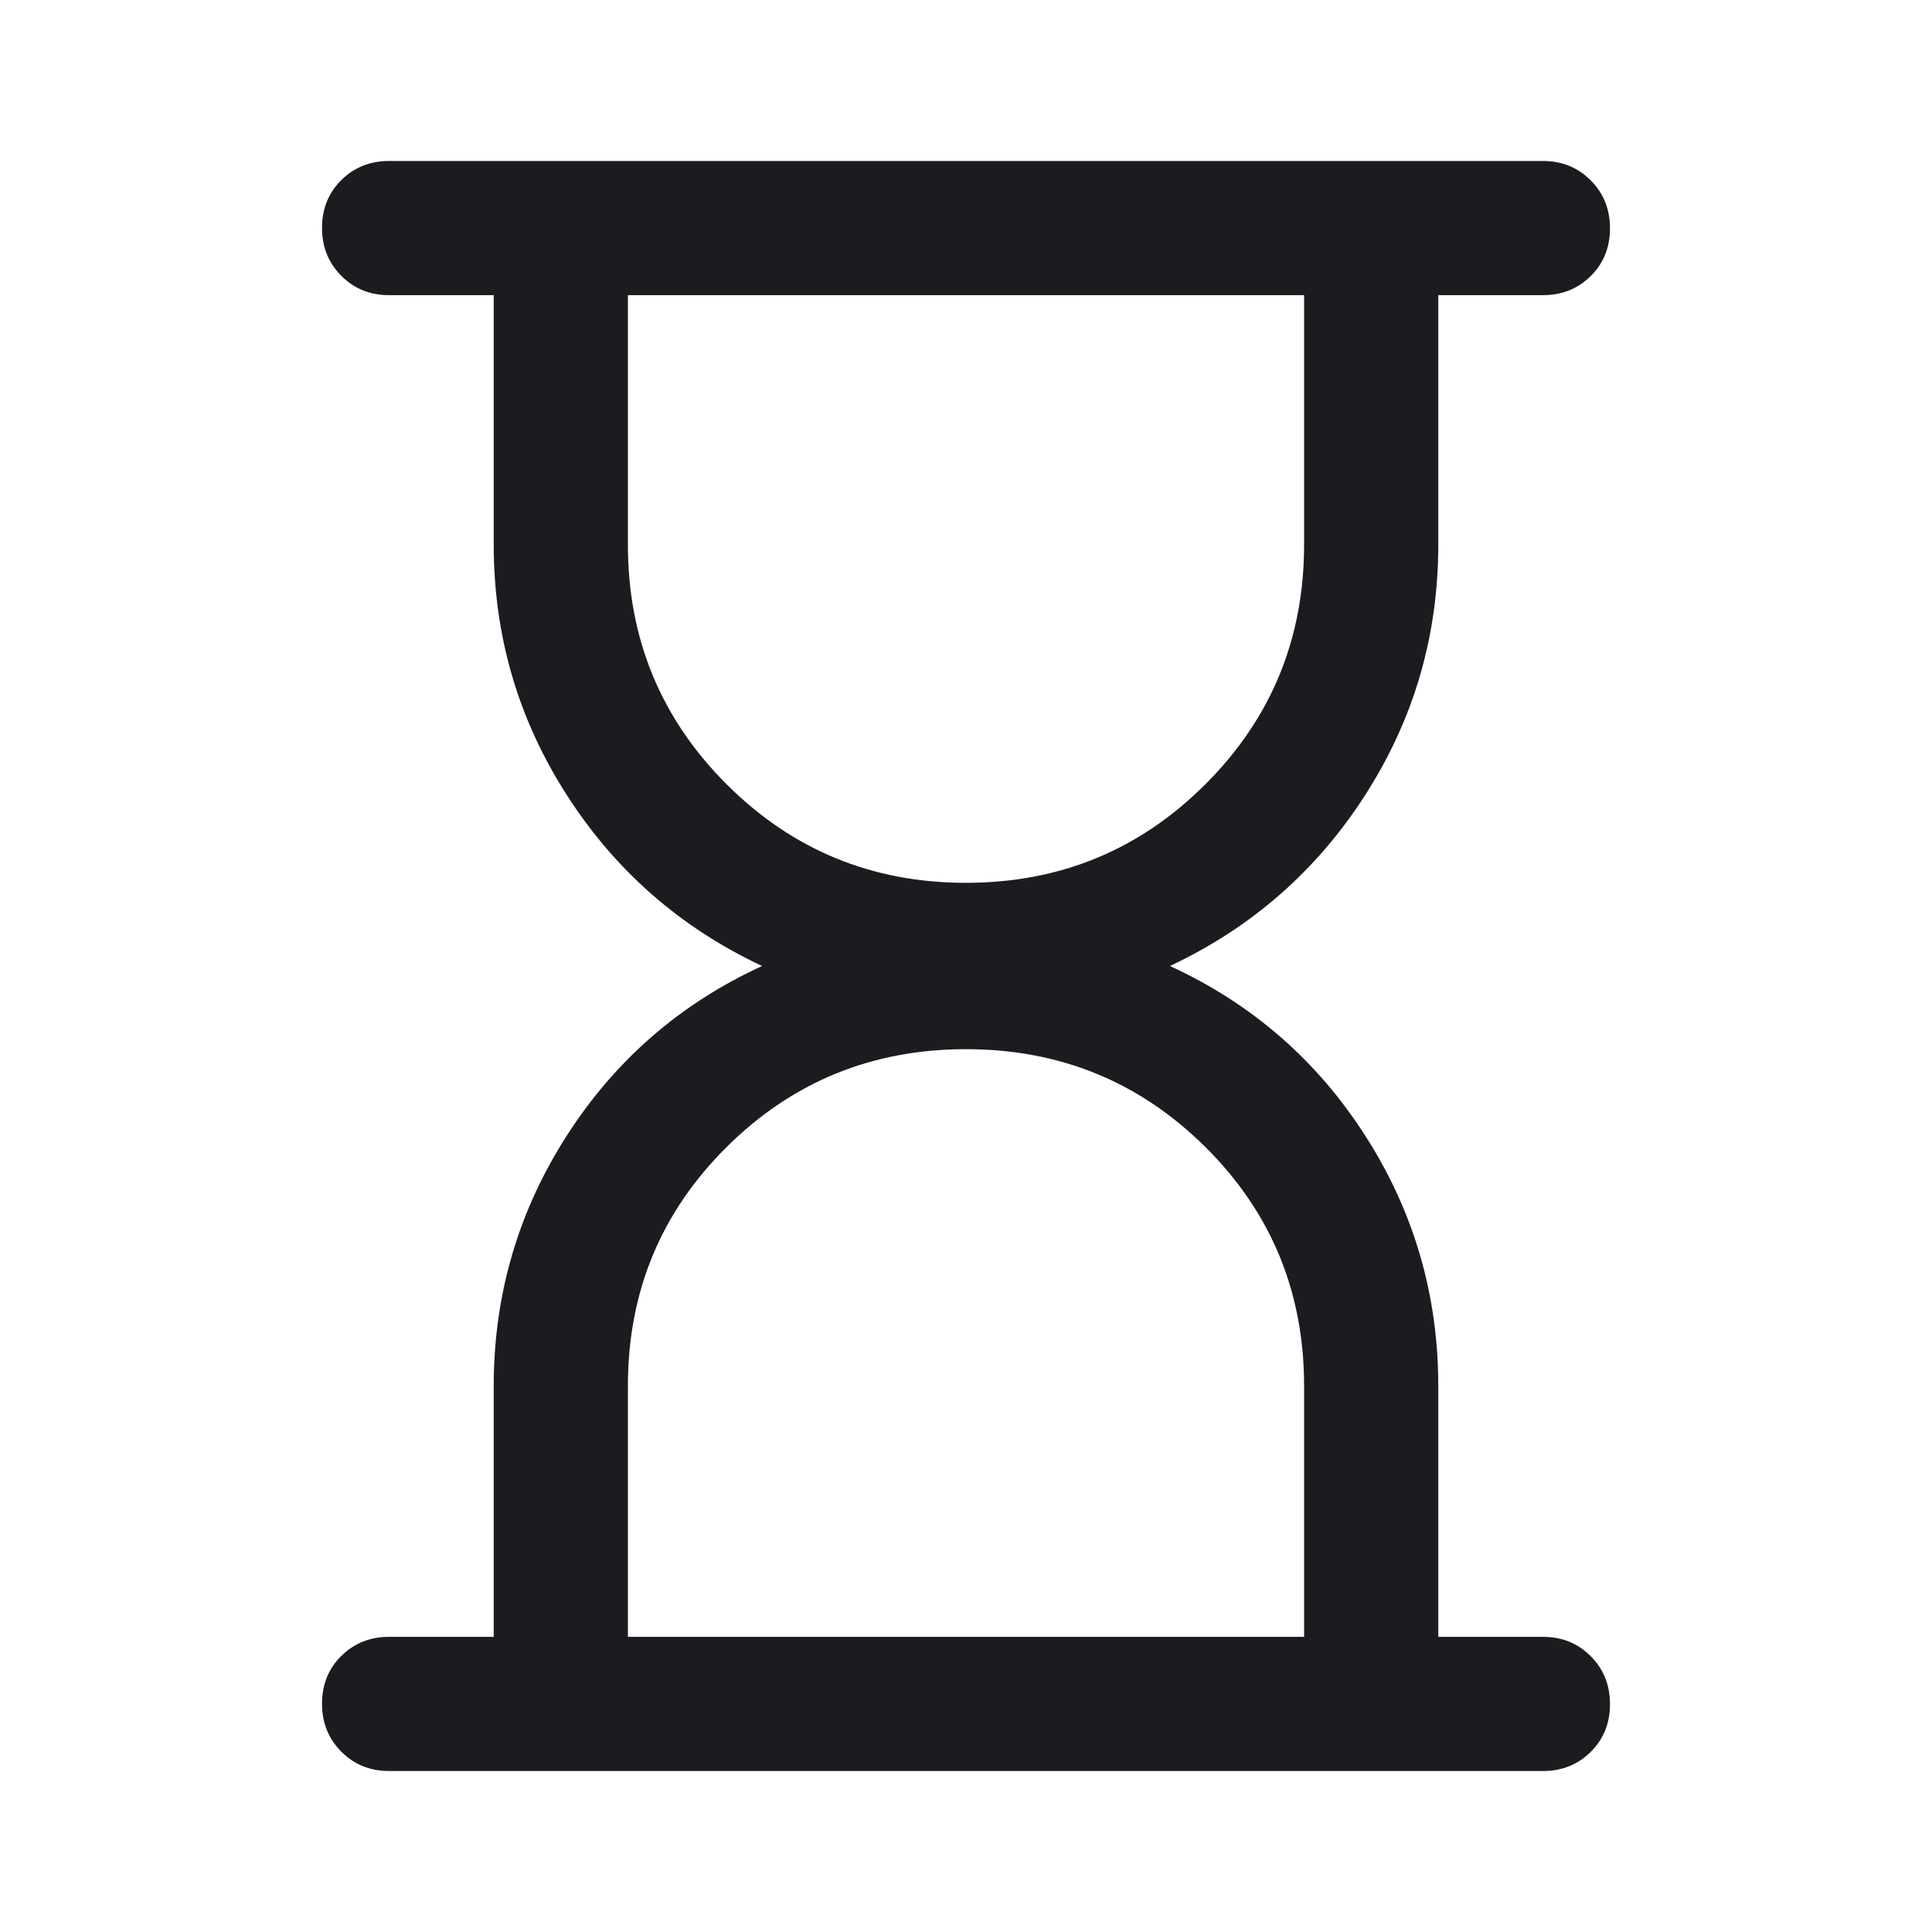 <svg width="40" height="40" viewBox="0 0 40 40" fill="none" xmlns="http://www.w3.org/2000/svg">
<mask id="mask0_251_70" style="mask-type:alpha" maskUnits="userSpaceOnUse" x="0" y="0" width="40" height="40">
<rect width="40" height="40" fill="#D9D9D9"/>
</mask>
<g mask="url(#mask0_251_70)">
<path d="M13 33.889H27V28.695C27 26.75 26.319 25.102 24.958 23.75C23.597 22.398 21.944 21.722 20 21.722C18.055 21.722 16.403 22.398 15.042 23.75C13.681 25.102 13 26.75 13 28.695V33.889ZM20 18.278C21.944 18.278 23.597 17.597 24.958 16.236C26.319 14.875 27 13.222 27 11.278V6.111H13V11.278C13 13.222 13.681 14.875 15.042 16.236C16.403 17.597 18.055 18.278 20 18.278ZM8.055 36.667C7.662 36.667 7.332 36.533 7.066 36.266C6.8 35.999 6.667 35.668 6.667 35.273C6.667 34.878 6.8 34.548 7.066 34.285C7.332 34.021 7.662 33.889 8.055 33.889H10.222V28.695C10.222 26.815 10.724 25.09 11.729 23.521C12.734 21.951 14.083 20.778 15.778 20C14.083 19.204 12.734 18.021 11.729 16.451C10.724 14.882 10.222 13.157 10.222 11.278V6.111H8.055C7.662 6.111 7.332 5.978 7.066 5.71C6.8 5.443 6.667 5.112 6.667 4.718C6.667 4.322 6.8 3.993 7.066 3.729C7.332 3.465 7.662 3.333 8.055 3.333H31.945C32.338 3.333 32.668 3.467 32.934 3.734C33.2 4.001 33.333 4.332 33.333 4.727C33.333 5.122 33.2 5.452 32.934 5.715C32.668 5.979 32.338 6.111 31.945 6.111H29.778V11.278C29.778 13.157 29.276 14.882 28.271 16.451C27.266 18.021 25.916 19.204 24.222 20C25.916 20.778 27.266 21.951 28.271 23.521C29.276 25.09 29.778 26.815 29.778 28.695V33.889H31.945C32.338 33.889 32.668 34.022 32.934 34.29C33.2 34.557 33.333 34.888 33.333 35.282C33.333 35.678 33.2 36.007 32.934 36.271C32.668 36.535 32.338 36.667 31.945 36.667H8.055Z" fill="#1C1B1F"/>
</g>
</svg>

